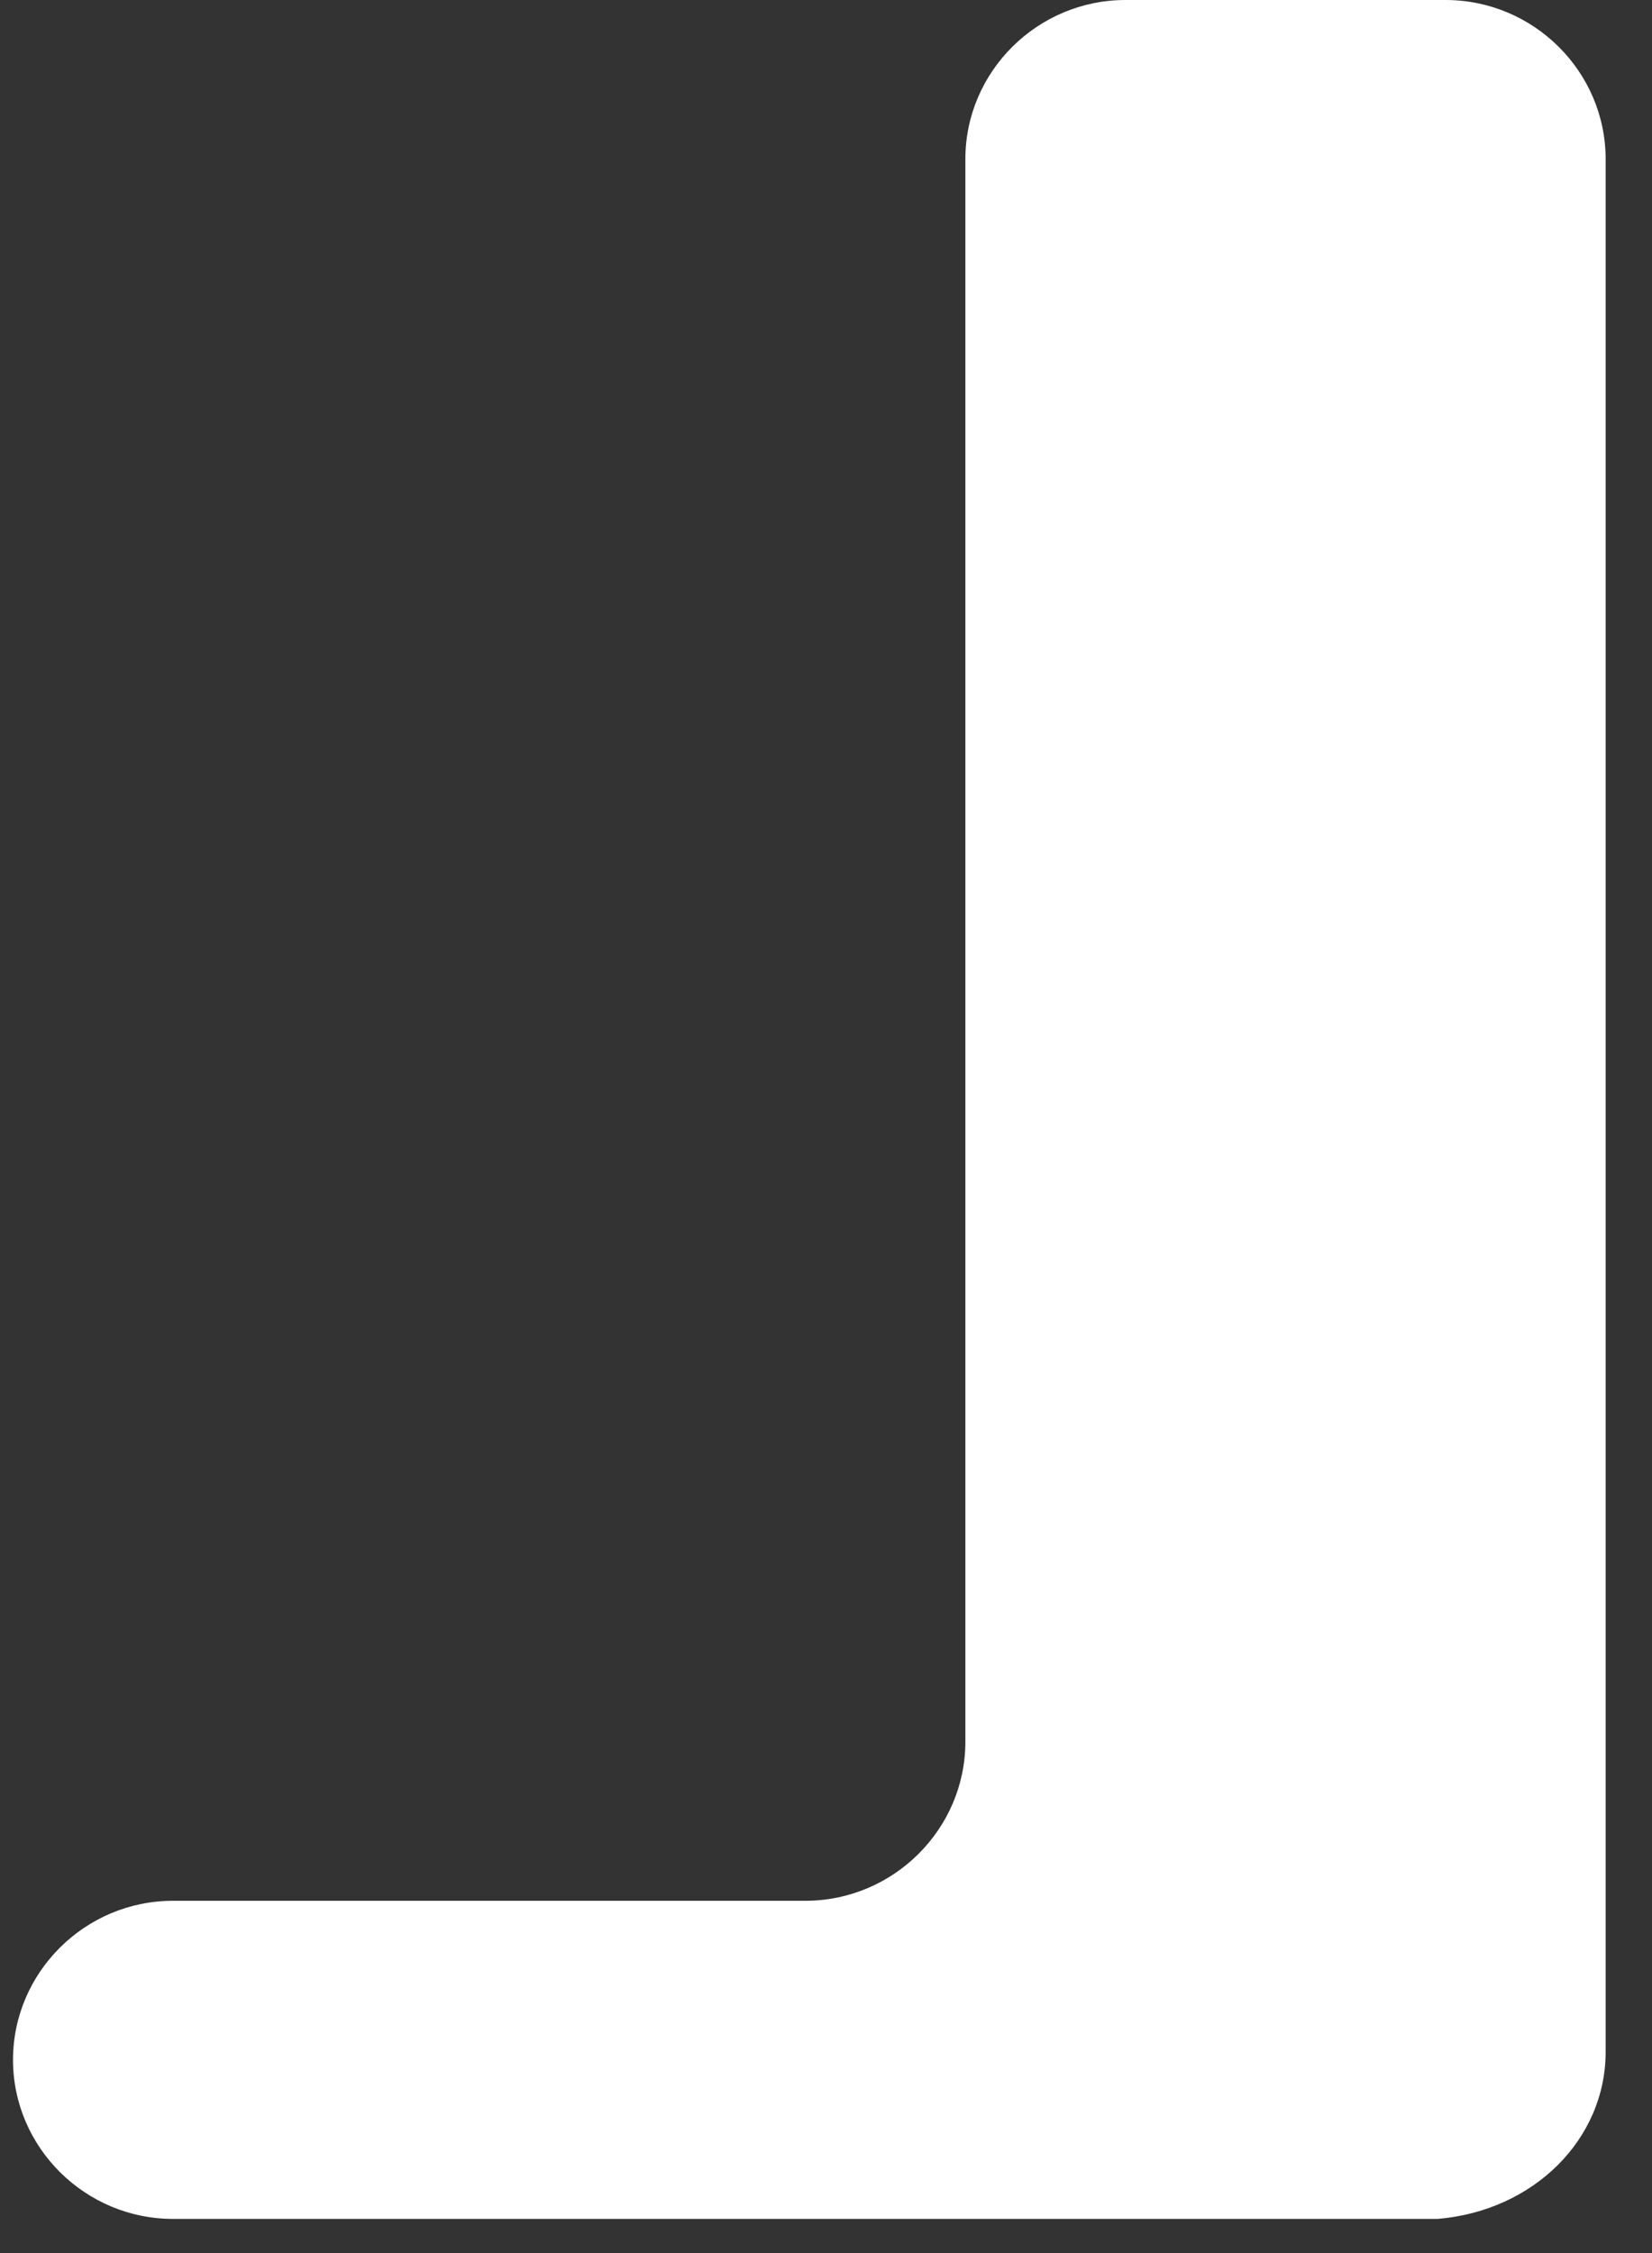 <?xml version="1.0" encoding="UTF-8"?> <svg xmlns="http://www.w3.org/2000/svg" width="33" height="45" viewBox="0 0 33 45" fill="none"><rect x="0" y="0" width="33" height="45" fill="#333333" stroke="none"/> <path d="M32.074 40.982L32.074 3.177C32.074 1.43 30.635 7.89498e-06 28.876 7.74124e-06L22.482 7.18218e-06C20.723 7.02844e-06 19.284 1.43 19.284 3.177L19.284 34.787C19.284 36.534 17.845 37.964 16.087 37.964L3.457 37.964C1.698 37.964 0.26 39.394 0.26 41.141C0.26 42.888 1.698 44.318 3.457 44.318L19.284 44.318L28.717 44.318C30.635 44.159 32.074 42.729 32.074 40.982Z" fill="white"></path> </svg> 